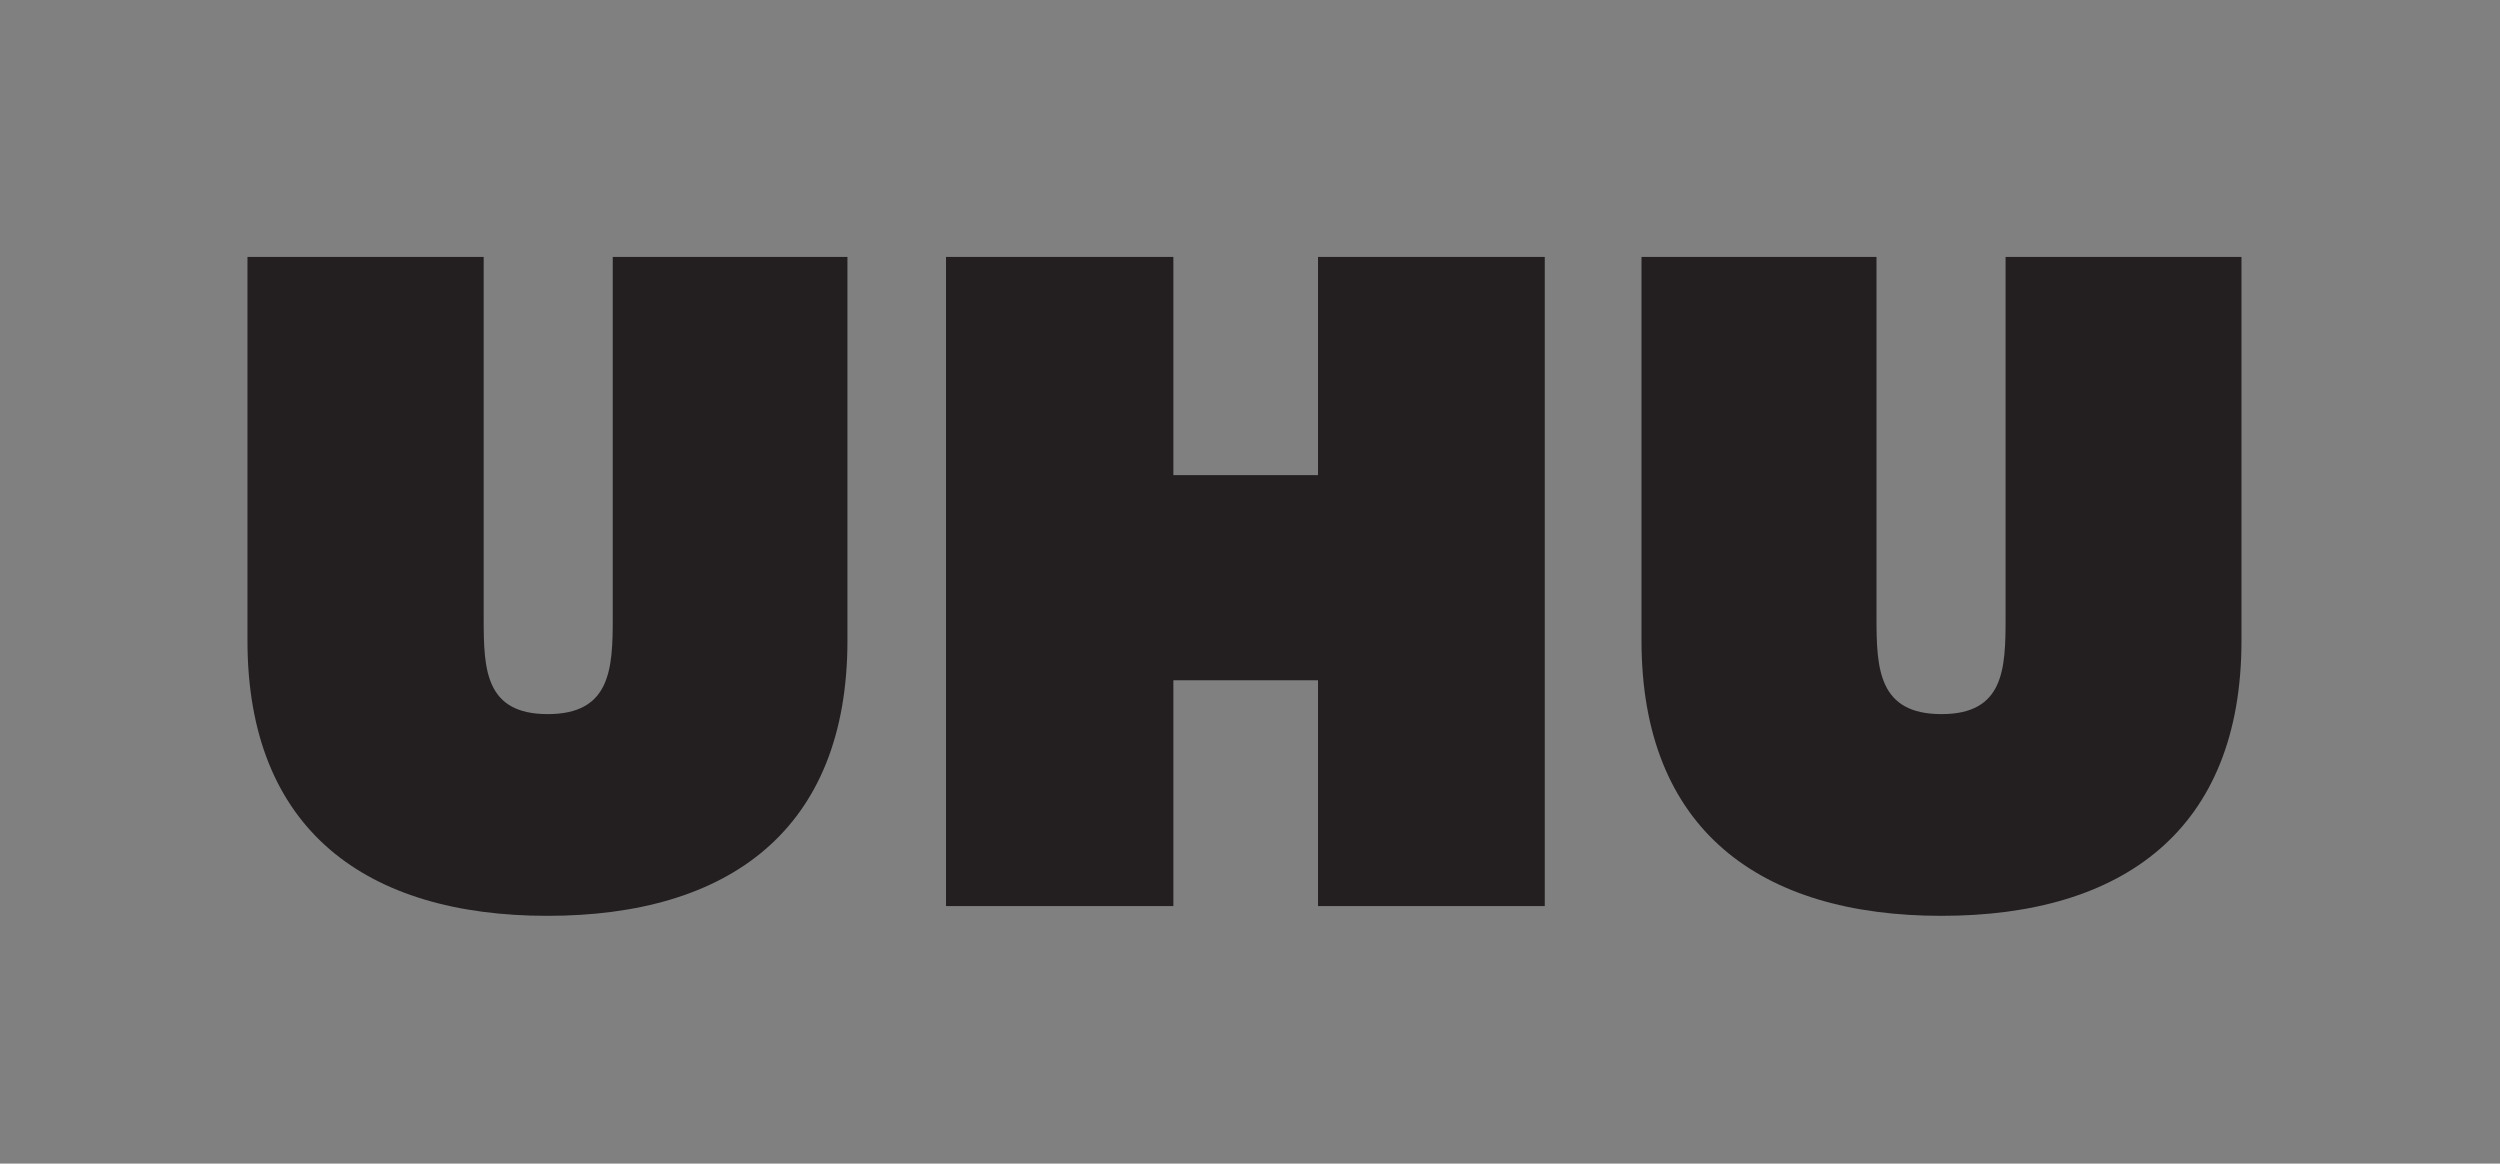 <?xml version="1.0" encoding="utf-8"?>
<!-- Generator: Adobe Illustrator 27.8.1, SVG Export Plug-In . SVG Version: 6.00 Build 0)  -->
<!DOCTYPE svg PUBLIC "-//W3C//DTD SVG 1.1//EN" "http://www.w3.org/Graphics/SVG/1.1/DTD/svg11.dtd">
<svg version="1.1"
	 id="svg8464" xmlns:x="http://ns.adobe.com/Extensibility/1.0/" xmlns:i="http://ns.adobe.com/AdobeIllustrator/10.0/" xmlns:graph="http://ns.adobe.com/Graphs/1.0/" xmlns:svg="http://www.w3.org/2000/svg"
	 xmlns="http://www.w3.org/2000/svg" xmlns:xlink="http://www.w3.org/1999/xlink" x="0px" y="0px" viewBox="0 0 1024 476.6"
	 style="enable-background:new 0 0 1024 476.6;" xml:space="preserve">
<rect x="0" y="0" width="1024" height="476.6" fill="#808080" stroke="none"/>
<style type="text/css">
	.st0{clip-path:url(#SVGID_00000053540491614400350060000001786963014897857929_);}
	.st1{fill:#FFF200;}
	.st2{fill:#231F20;}
</style>
<g id="layer1" transform="translate(-258.29,-528.674)">
	<g id="g6173" transform="matrix(0.17,0,0,-5.5838447e-2,258.284,575.677)">
		<g>
			<defs>
				<rect id="SVGID_1_" x="2504.2" y="-3664.2" width="1024" height="476.6"/>
			</defs>
			<clipPath id="SVGID_00000057117816901098166600000016239552629630750603_">
				<use xlink:href="#SVGID_1_"  style="overflow:visible;"/>
			</clipPath>
			<g id="g6175" style="clip-path:url(#SVGID_00000057117816901098166600000016239552629630750603_);">
				<path id="path6181" class="st1" d="M0-7693.6h6032.4V840.3H0V-7693.6z"/>
			</g>
		</g>
	</g>
	<g id="g12495" transform="matrix(1.25,0,0,-1.25,283.027,539.05)">
		<path id="path12497" class="st2" d="M61.3-75.9v-125.7c0-62,38.9-90.2,98.3-90.2c59.5,0,98.3,28.2,98.3,90.2v125.7H181v-118.4
			c0-16.6-0.7-31.4-21.3-31.4c-20.6,0-21,14.8-21,31.4v118.4H61.3z M290.2-75.9v-212.7h74.5v74h47.4v-74h74.3v212.7h-74.3v-71.5
			h-47.4v71.5H290.2z M518.1-75.9v-125.7c0-62,38.9-90.2,98.3-90.2c59.5,0,98.3,28.2,98.3,90.2v125.7h-77.3v-118.4
			c0-16.6-0.5-31.4-21-31.4c-20.6,0-21.3,14.8-21.3,31.4v118.4H518.1z"/>
	</g>
	<g id="g12499" transform="matrix(1.25,0,0,-1.25,296.512,565.257)">
	</g>
	<g id="g12503" transform="matrix(1.25,0,0,-1.25,339.33,539.05)">
	</g>
</g>
</svg>

